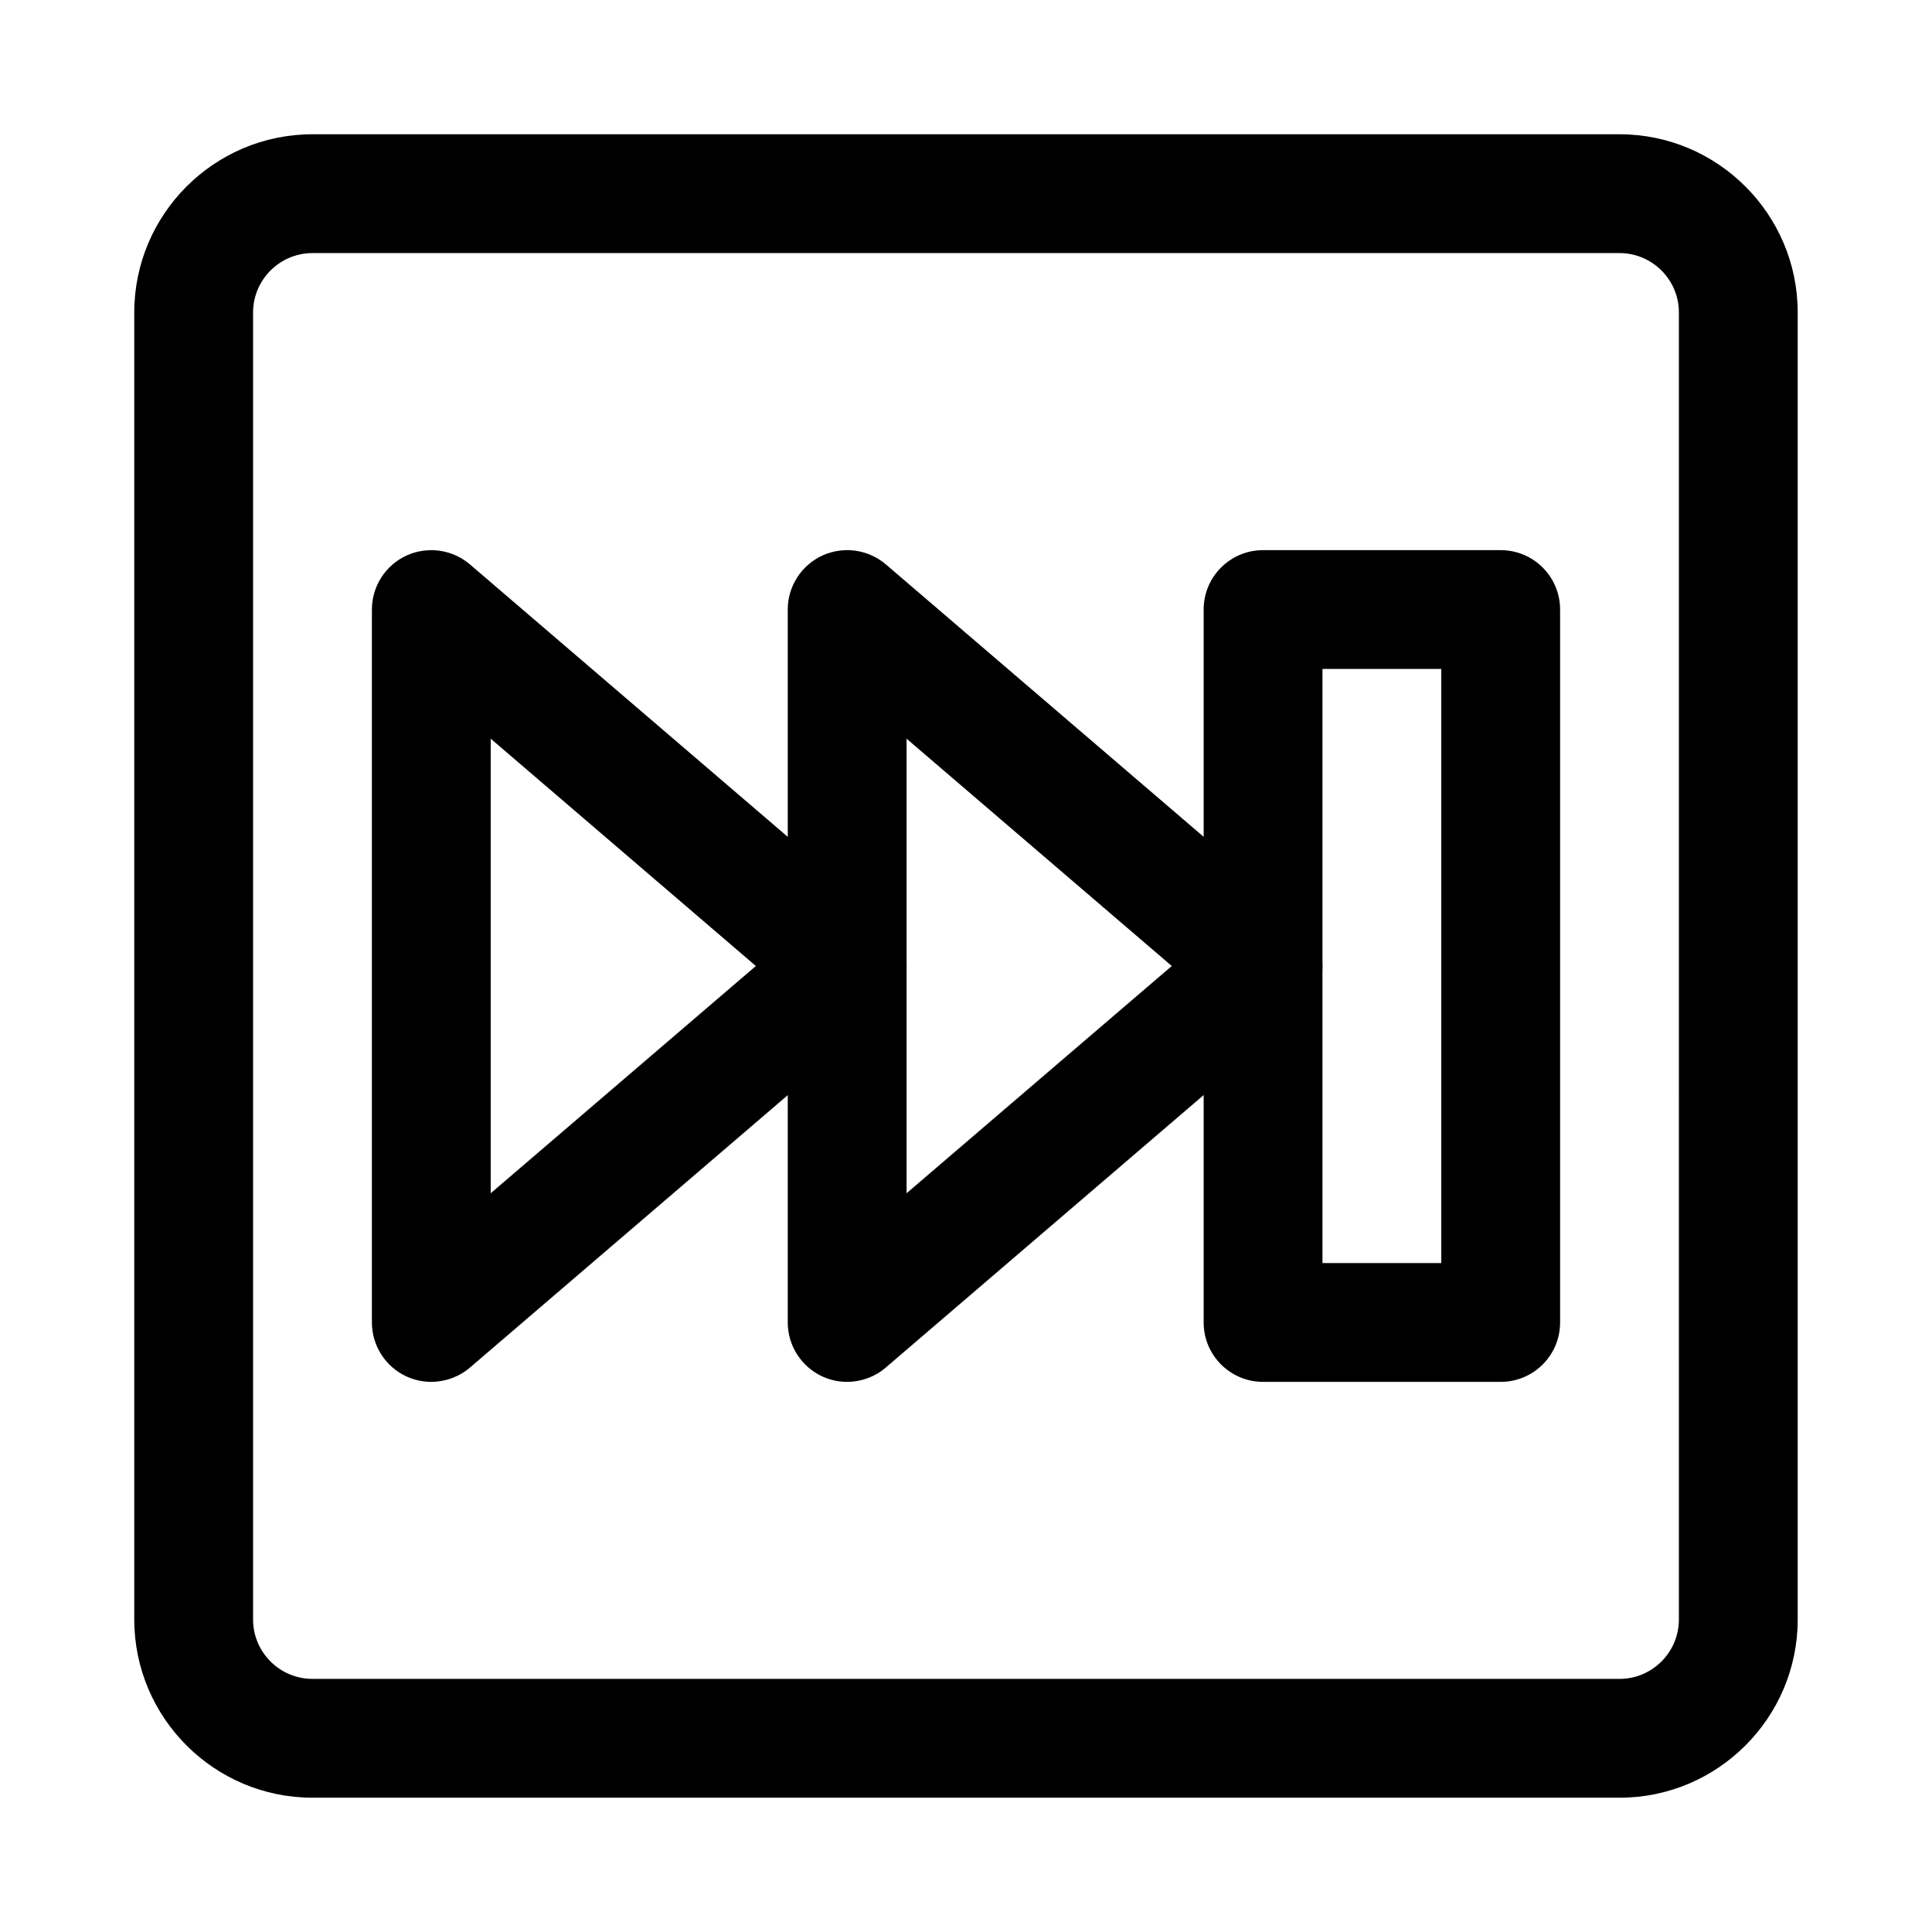 <?xml version="1.0" encoding="UTF-8"?>
<!-- Uploaded to: ICON Repo, www.svgrepo.com, Generator: ICON Repo Mixer Tools -->
<svg fill="#000000" width="800px" height="800px" version="1.1" viewBox="144 144 512 512" xmlns="http://www.w3.org/2000/svg">
 <g>
  <path d="m573.18 620.41h-346.37c-26.039 0-47.23-21.191-47.23-47.23v-346.37c0-26.039 21.191-47.23 47.23-47.23h346.37c26.039 0 47.23 21.191 47.23 47.23v346.37c0.004 26.043-21.188 47.234-47.227 47.234zm-346.37-409.34c-8.672 0-15.742 7.07-15.742 15.742v346.37c0 8.676 7.07 15.742 15.742 15.742h346.37c8.691 0 15.742-7.07 15.742-15.742l0.004-346.37c0-8.676-7.055-15.742-15.742-15.742z"/>
  <path d="m541.7 510.21h-62.977c-8.707 0-15.742-7.055-15.742-15.742v-188.93c0-8.691 7.039-15.742 15.742-15.742h62.977c8.707 0 15.742 7.055 15.742 15.742v188.93c0 8.688-7.035 15.742-15.742 15.742zm-47.234-31.488h31.488v-157.44h-31.488z"/>
  <path d="m368.51 510.21c-2.234 0-4.473-0.473-6.582-1.434-5.574-2.582-9.164-8.156-9.164-14.312v-188.93c0-6.156 3.59-11.73 9.164-14.312 5.606-2.551 12.156-1.637 16.832 2.348l110.21 94.465c3.481 3.004 5.492 7.367 5.492 11.965s-2.016 8.957-5.512 11.949l-110.21 94.465c-2.894 2.484-6.547 3.793-10.23 3.793zm15.742-170.45v120.46l70.281-60.219z"/>
  <path d="m258.3 510.21c-2.234 0-4.473-0.473-6.582-1.434-5.57-2.582-9.16-8.156-9.16-14.312v-188.93c0-6.156 3.59-11.73 9.164-14.312 5.586-2.535 12.152-1.637 16.828 2.363l110.21 94.465c3.496 2.988 5.496 7.352 5.496 11.949s-2 8.957-5.496 11.949l-110.21 94.465c-2.91 2.484-6.566 3.793-10.25 3.793zm15.746-170.45v120.46l70.266-60.219z"/>
 </g>
</svg>